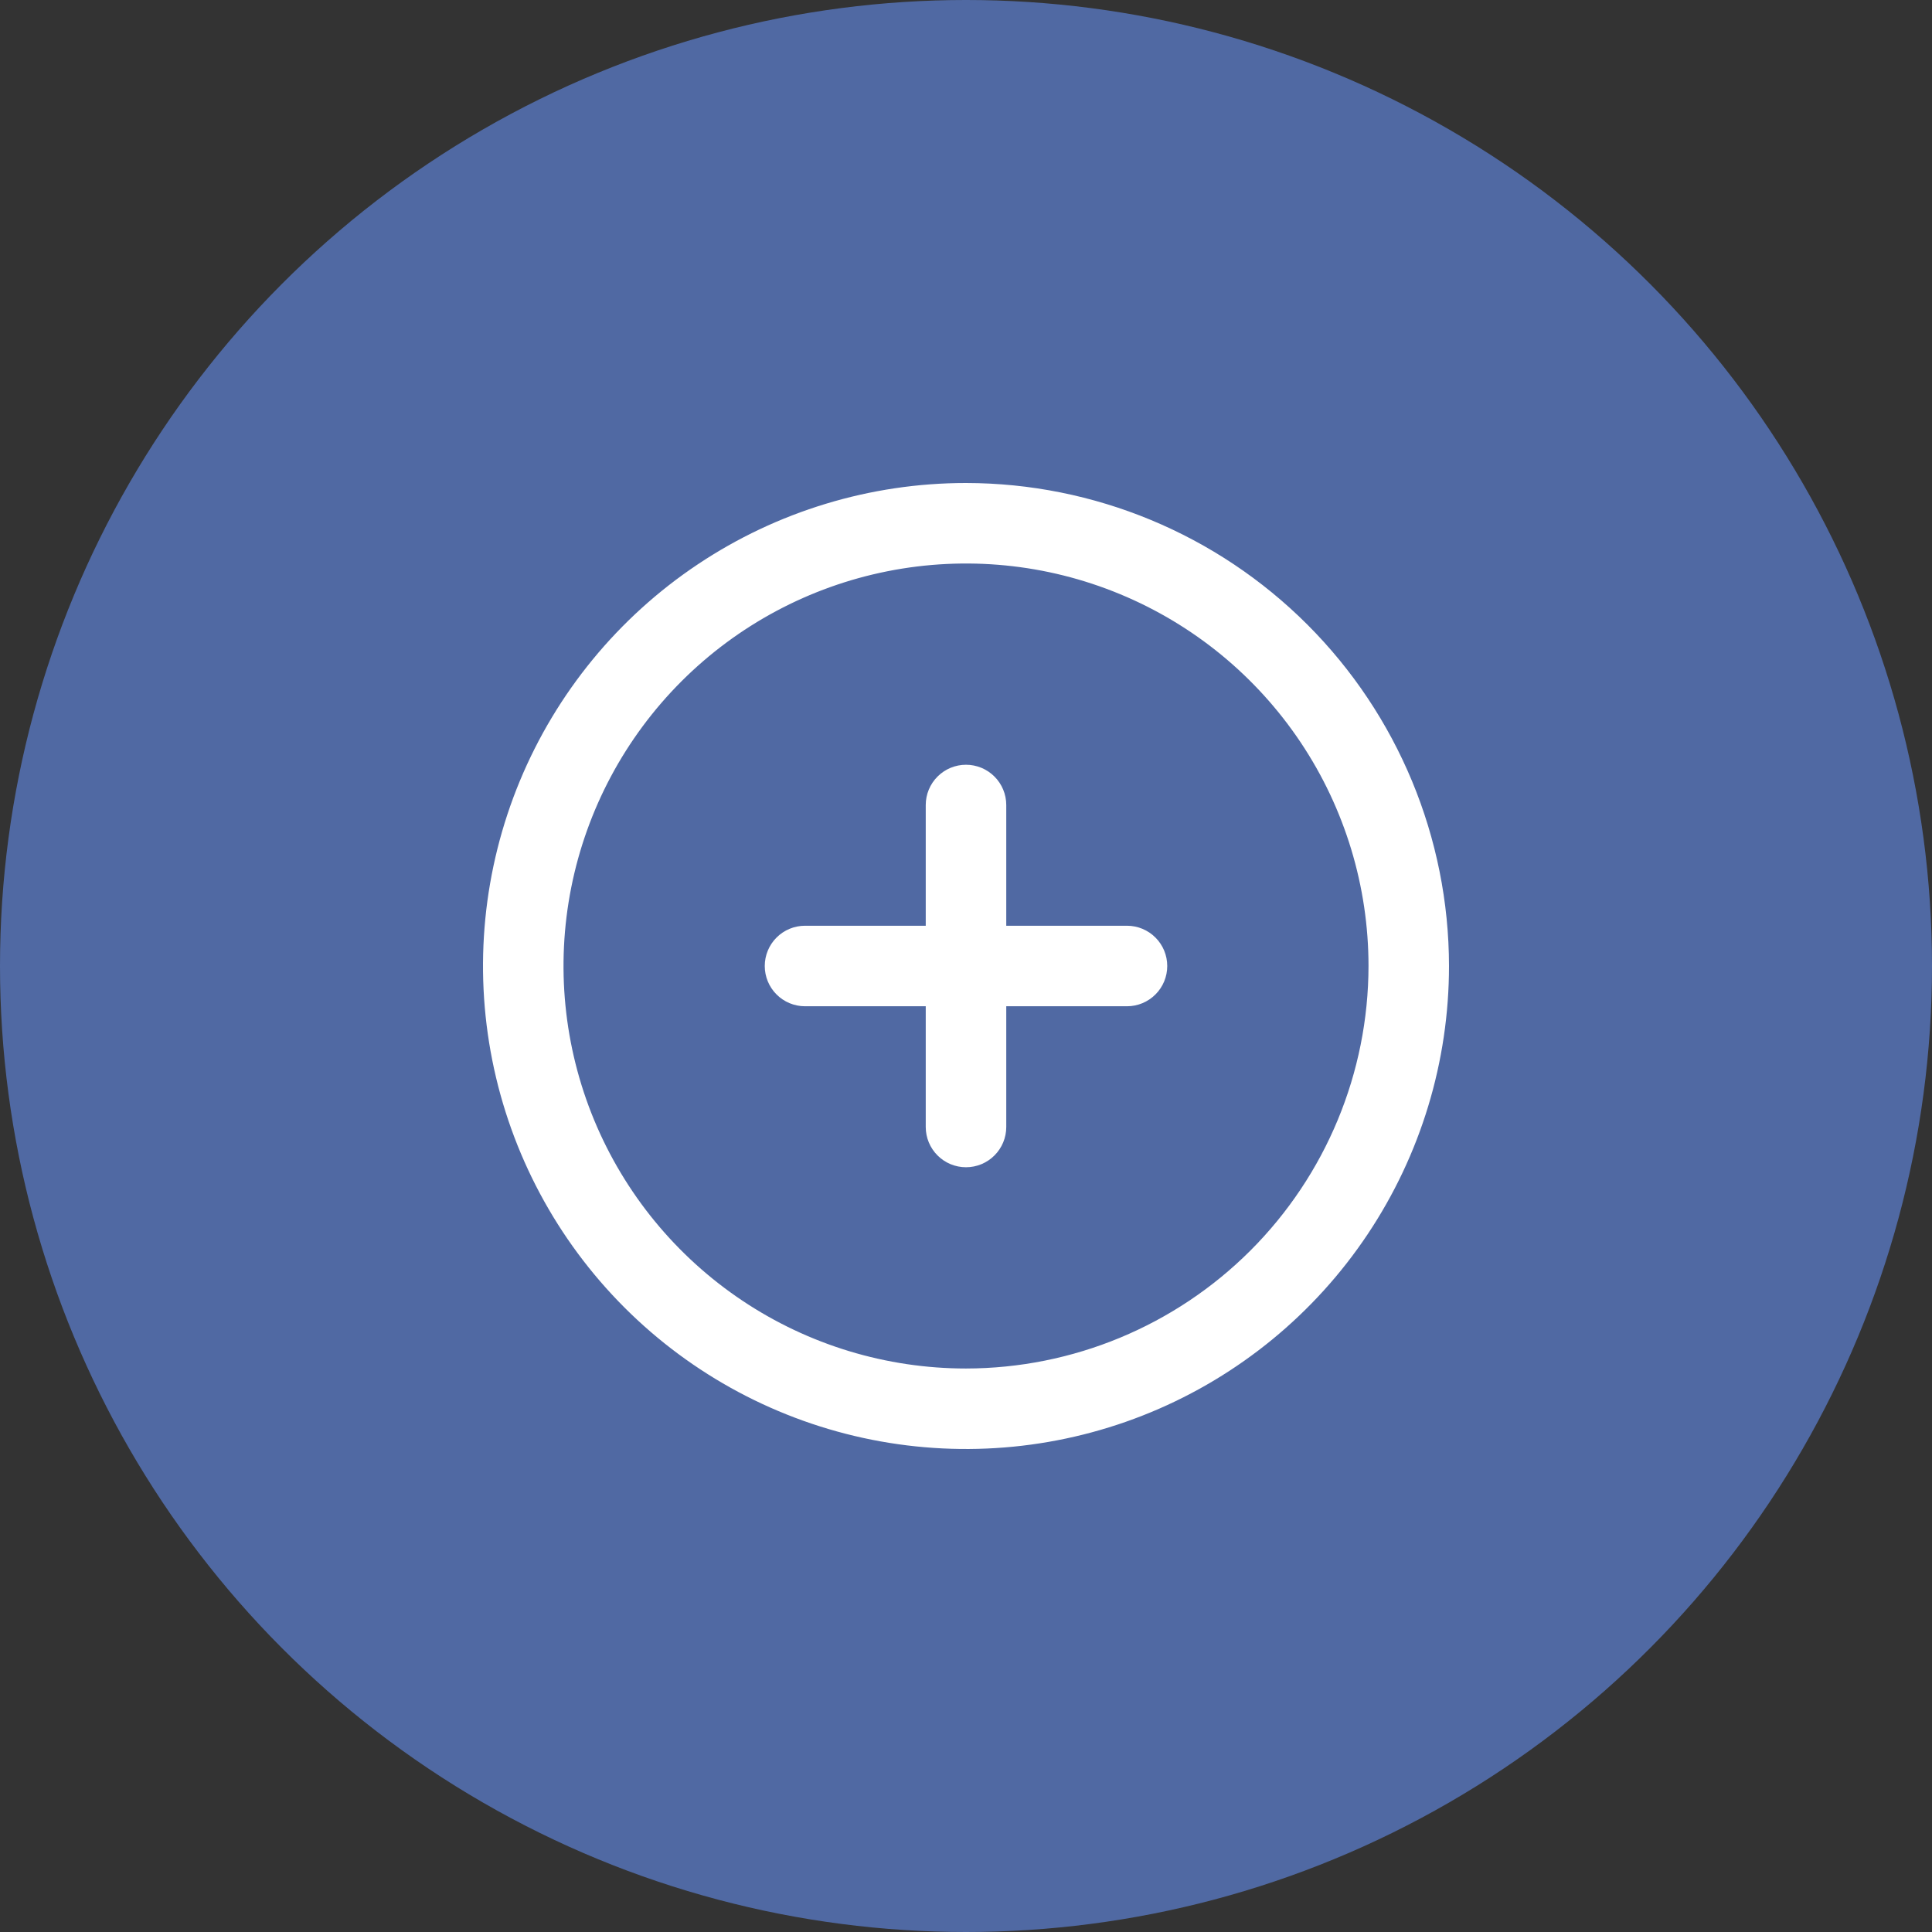<svg width="80" height="80" viewBox="0 0 80 80" fill="none" xmlns="http://www.w3.org/2000/svg">
<rect x="0" y="0" width="80" height="80" fill="#333333" stroke="none"/>
<circle cx="40" cy="40" r="40" fill="#5069A3"/>
<g clip-path="url(#clip0_3504_2630)">
<path d="M40 20C36.044 20 32.178 21.173 28.889 23.371C25.6 25.568 23.036 28.692 21.522 32.346C20.009 36.001 19.613 40.022 20.384 43.902C21.156 47.781 23.061 51.345 25.858 54.142C28.655 56.939 32.219 58.844 36.098 59.616C39.978 60.387 43.999 59.991 47.654 58.478C51.308 56.964 54.432 54.4 56.629 51.111C58.827 47.822 60 43.956 60 40C59.994 34.697 57.885 29.614 54.136 25.864C50.386 22.115 45.303 20.006 40 20ZM40 56.667C36.704 56.667 33.481 55.689 30.741 53.858C28 52.026 25.863 49.423 24.602 46.378C23.341 43.333 23.011 39.981 23.654 36.748C24.297 33.516 25.884 30.546 28.215 28.215C30.546 25.884 33.516 24.297 36.748 23.654C39.981 23.011 43.333 23.34 46.378 24.602C49.423 25.863 52.026 28 53.858 30.741C55.689 33.481 56.667 36.704 56.667 40C56.662 44.419 54.904 48.655 51.78 51.78C48.655 54.904 44.419 56.662 40 56.667ZM48.333 40C48.333 40.442 48.158 40.866 47.845 41.178C47.533 41.491 47.109 41.667 46.667 41.667H41.667V46.667C41.667 47.109 41.491 47.533 41.178 47.845C40.866 48.158 40.442 48.333 40 48.333C39.558 48.333 39.134 48.158 38.822 47.845C38.509 47.533 38.333 47.109 38.333 46.667V41.667H33.333C32.891 41.667 32.467 41.491 32.155 41.178C31.842 40.866 31.667 40.442 31.667 40C31.667 39.558 31.842 39.134 32.155 38.822C32.467 38.509 32.891 38.333 33.333 38.333H38.333V33.333C38.333 32.891 38.509 32.467 38.822 32.155C39.134 31.842 39.558 31.667 40 31.667C40.442 31.667 40.866 31.842 41.178 32.155C41.491 32.467 41.667 32.891 41.667 33.333V38.333H46.667C47.109 38.333 47.533 38.509 47.845 38.822C48.158 39.134 48.333 39.558 48.333 40Z" fill="white"/>
</g>
<defs>
<clipPath id="clip0_3504_2630">
<rect width="40" height="40" fill="white" transform="translate(20 20)"/>
</clipPath>
</defs>
</svg>
